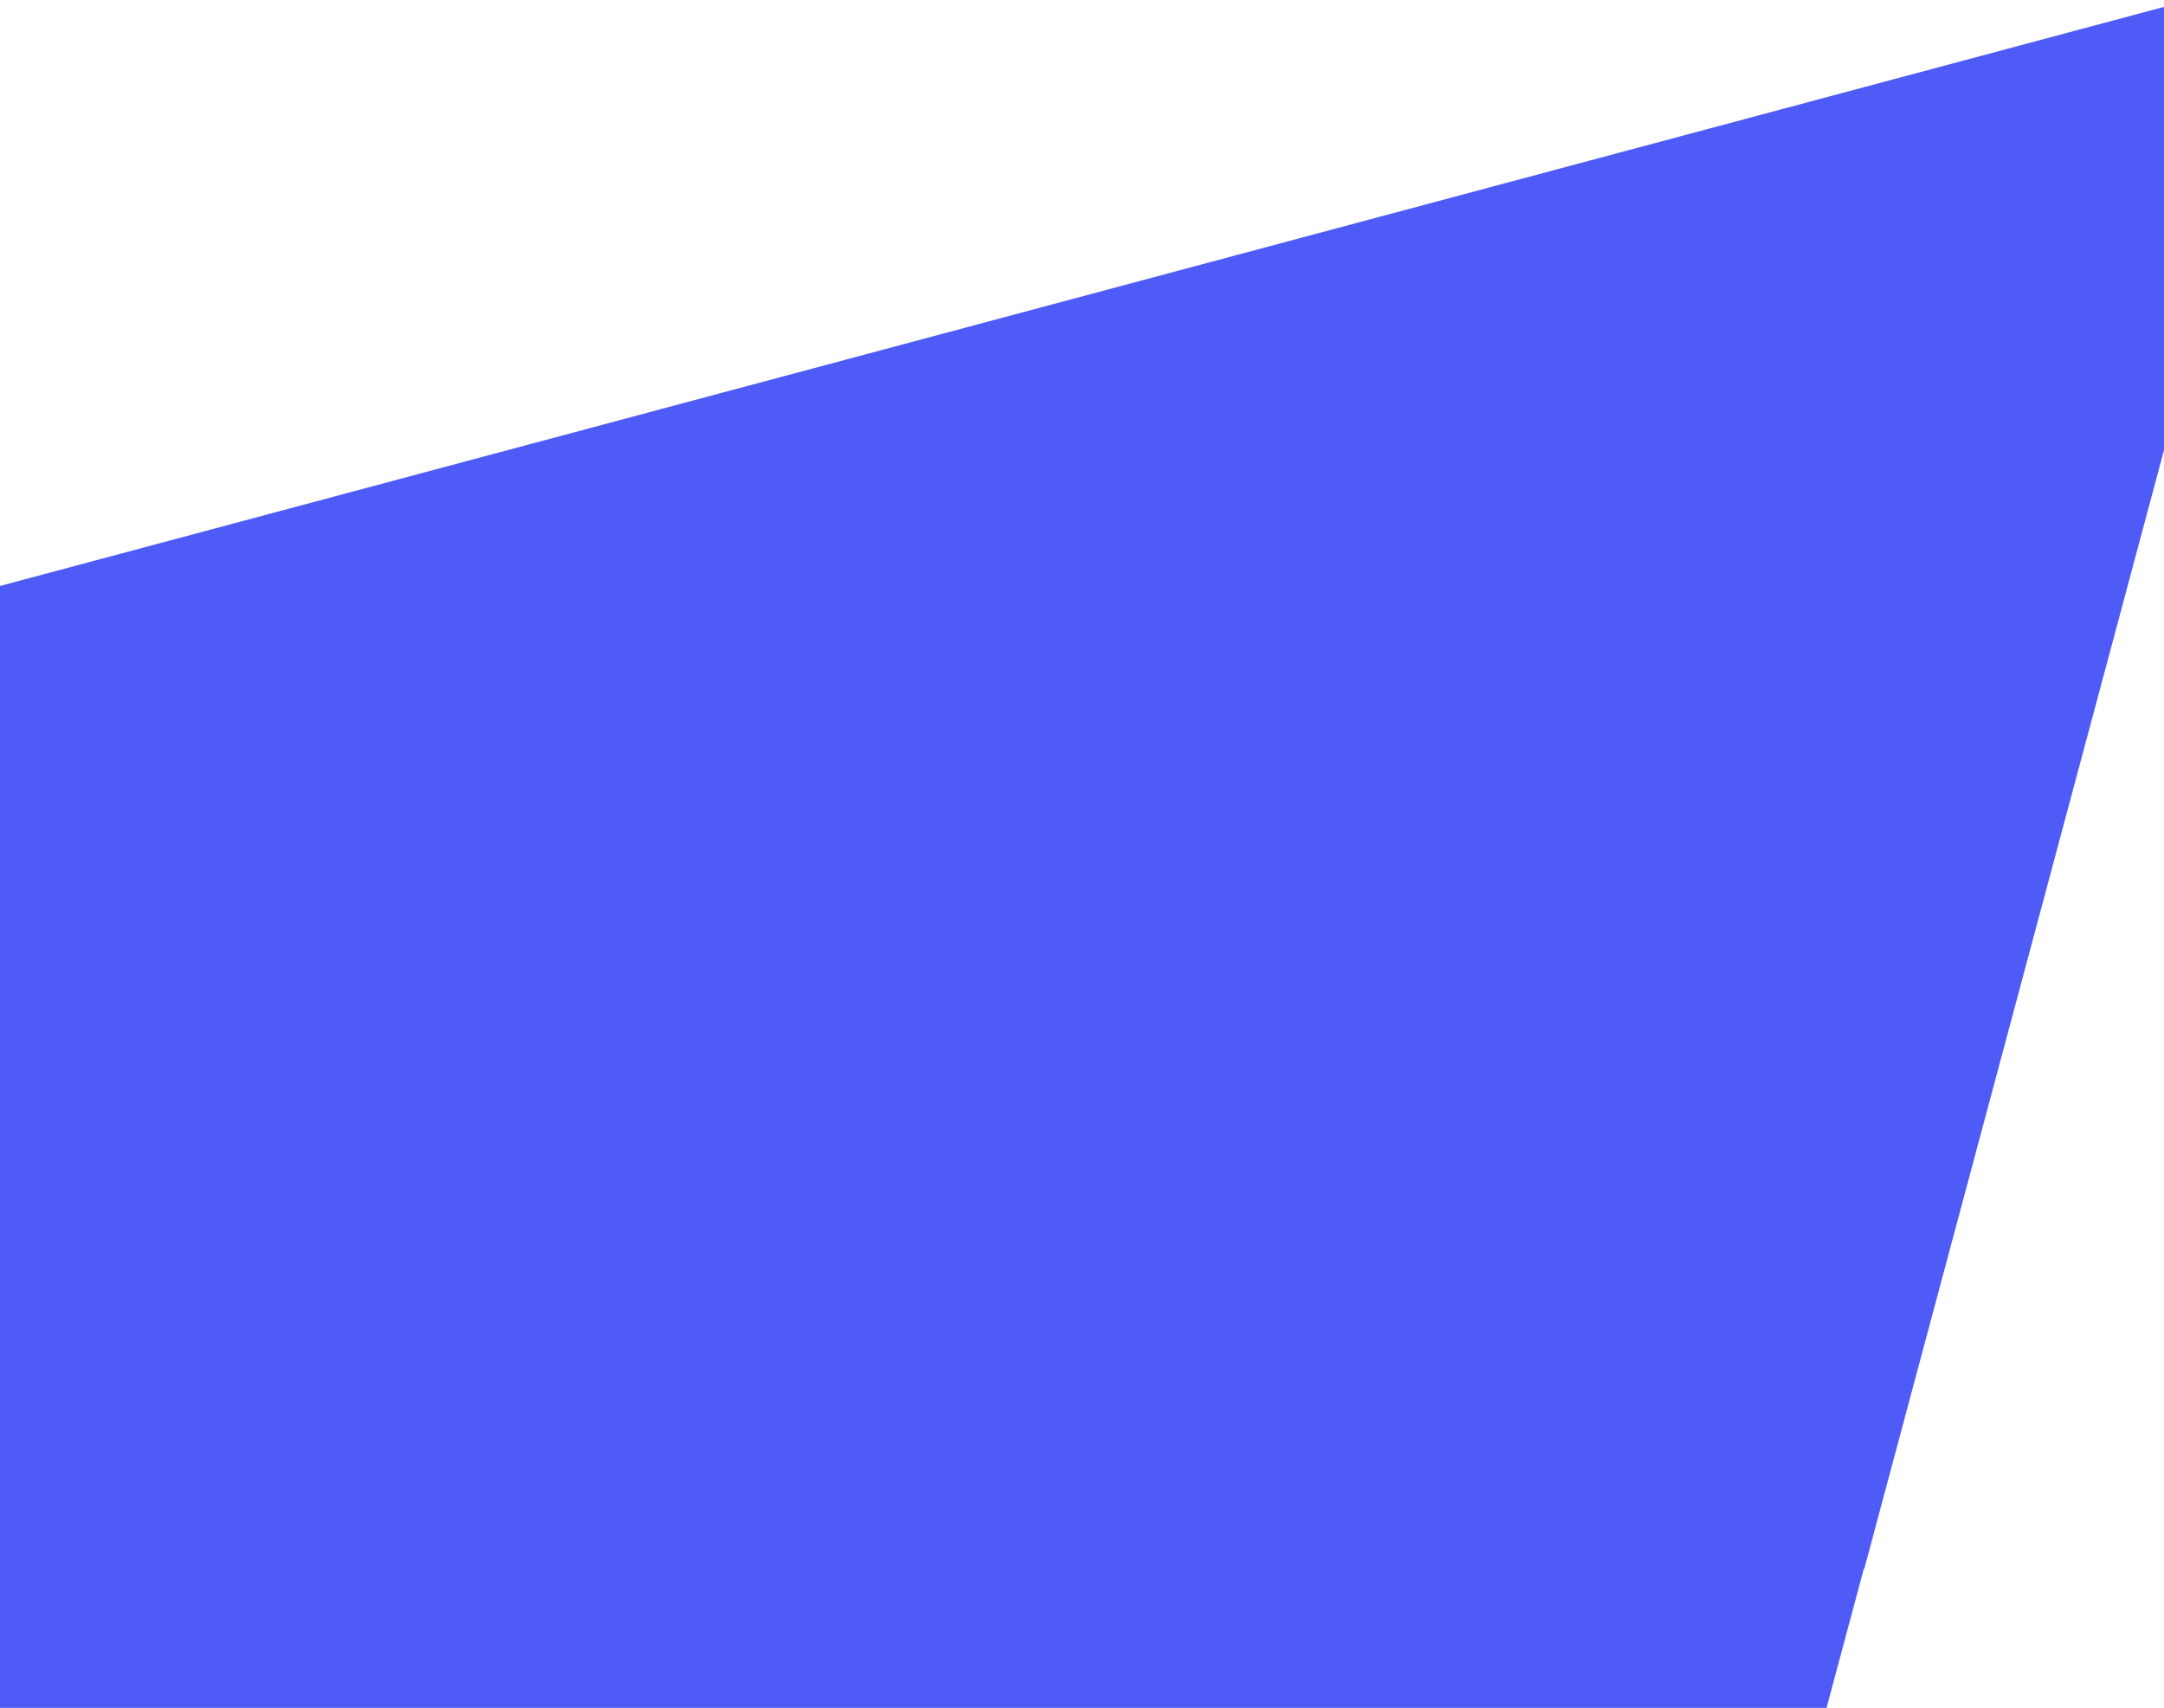 <svg width="332" height="262" viewBox="0 0 332 262" fill="none" xmlns="http://www.w3.org/2000/svg">
<path d="M285.956 240.624L225.425 466.531C223.161 474.981 212.647 477.753 206.429 471.63L40.892 306.211L-124.578 140.811C-130.779 134.621 -127.966 124.125 -119.501 121.864L106.566 61.376L332.634 0.888C341.099 -1.372 348.8 6.352 346.536 14.802L286.005 240.708L285.956 240.624Z" fill="#4E5BF6"/>
</svg>
